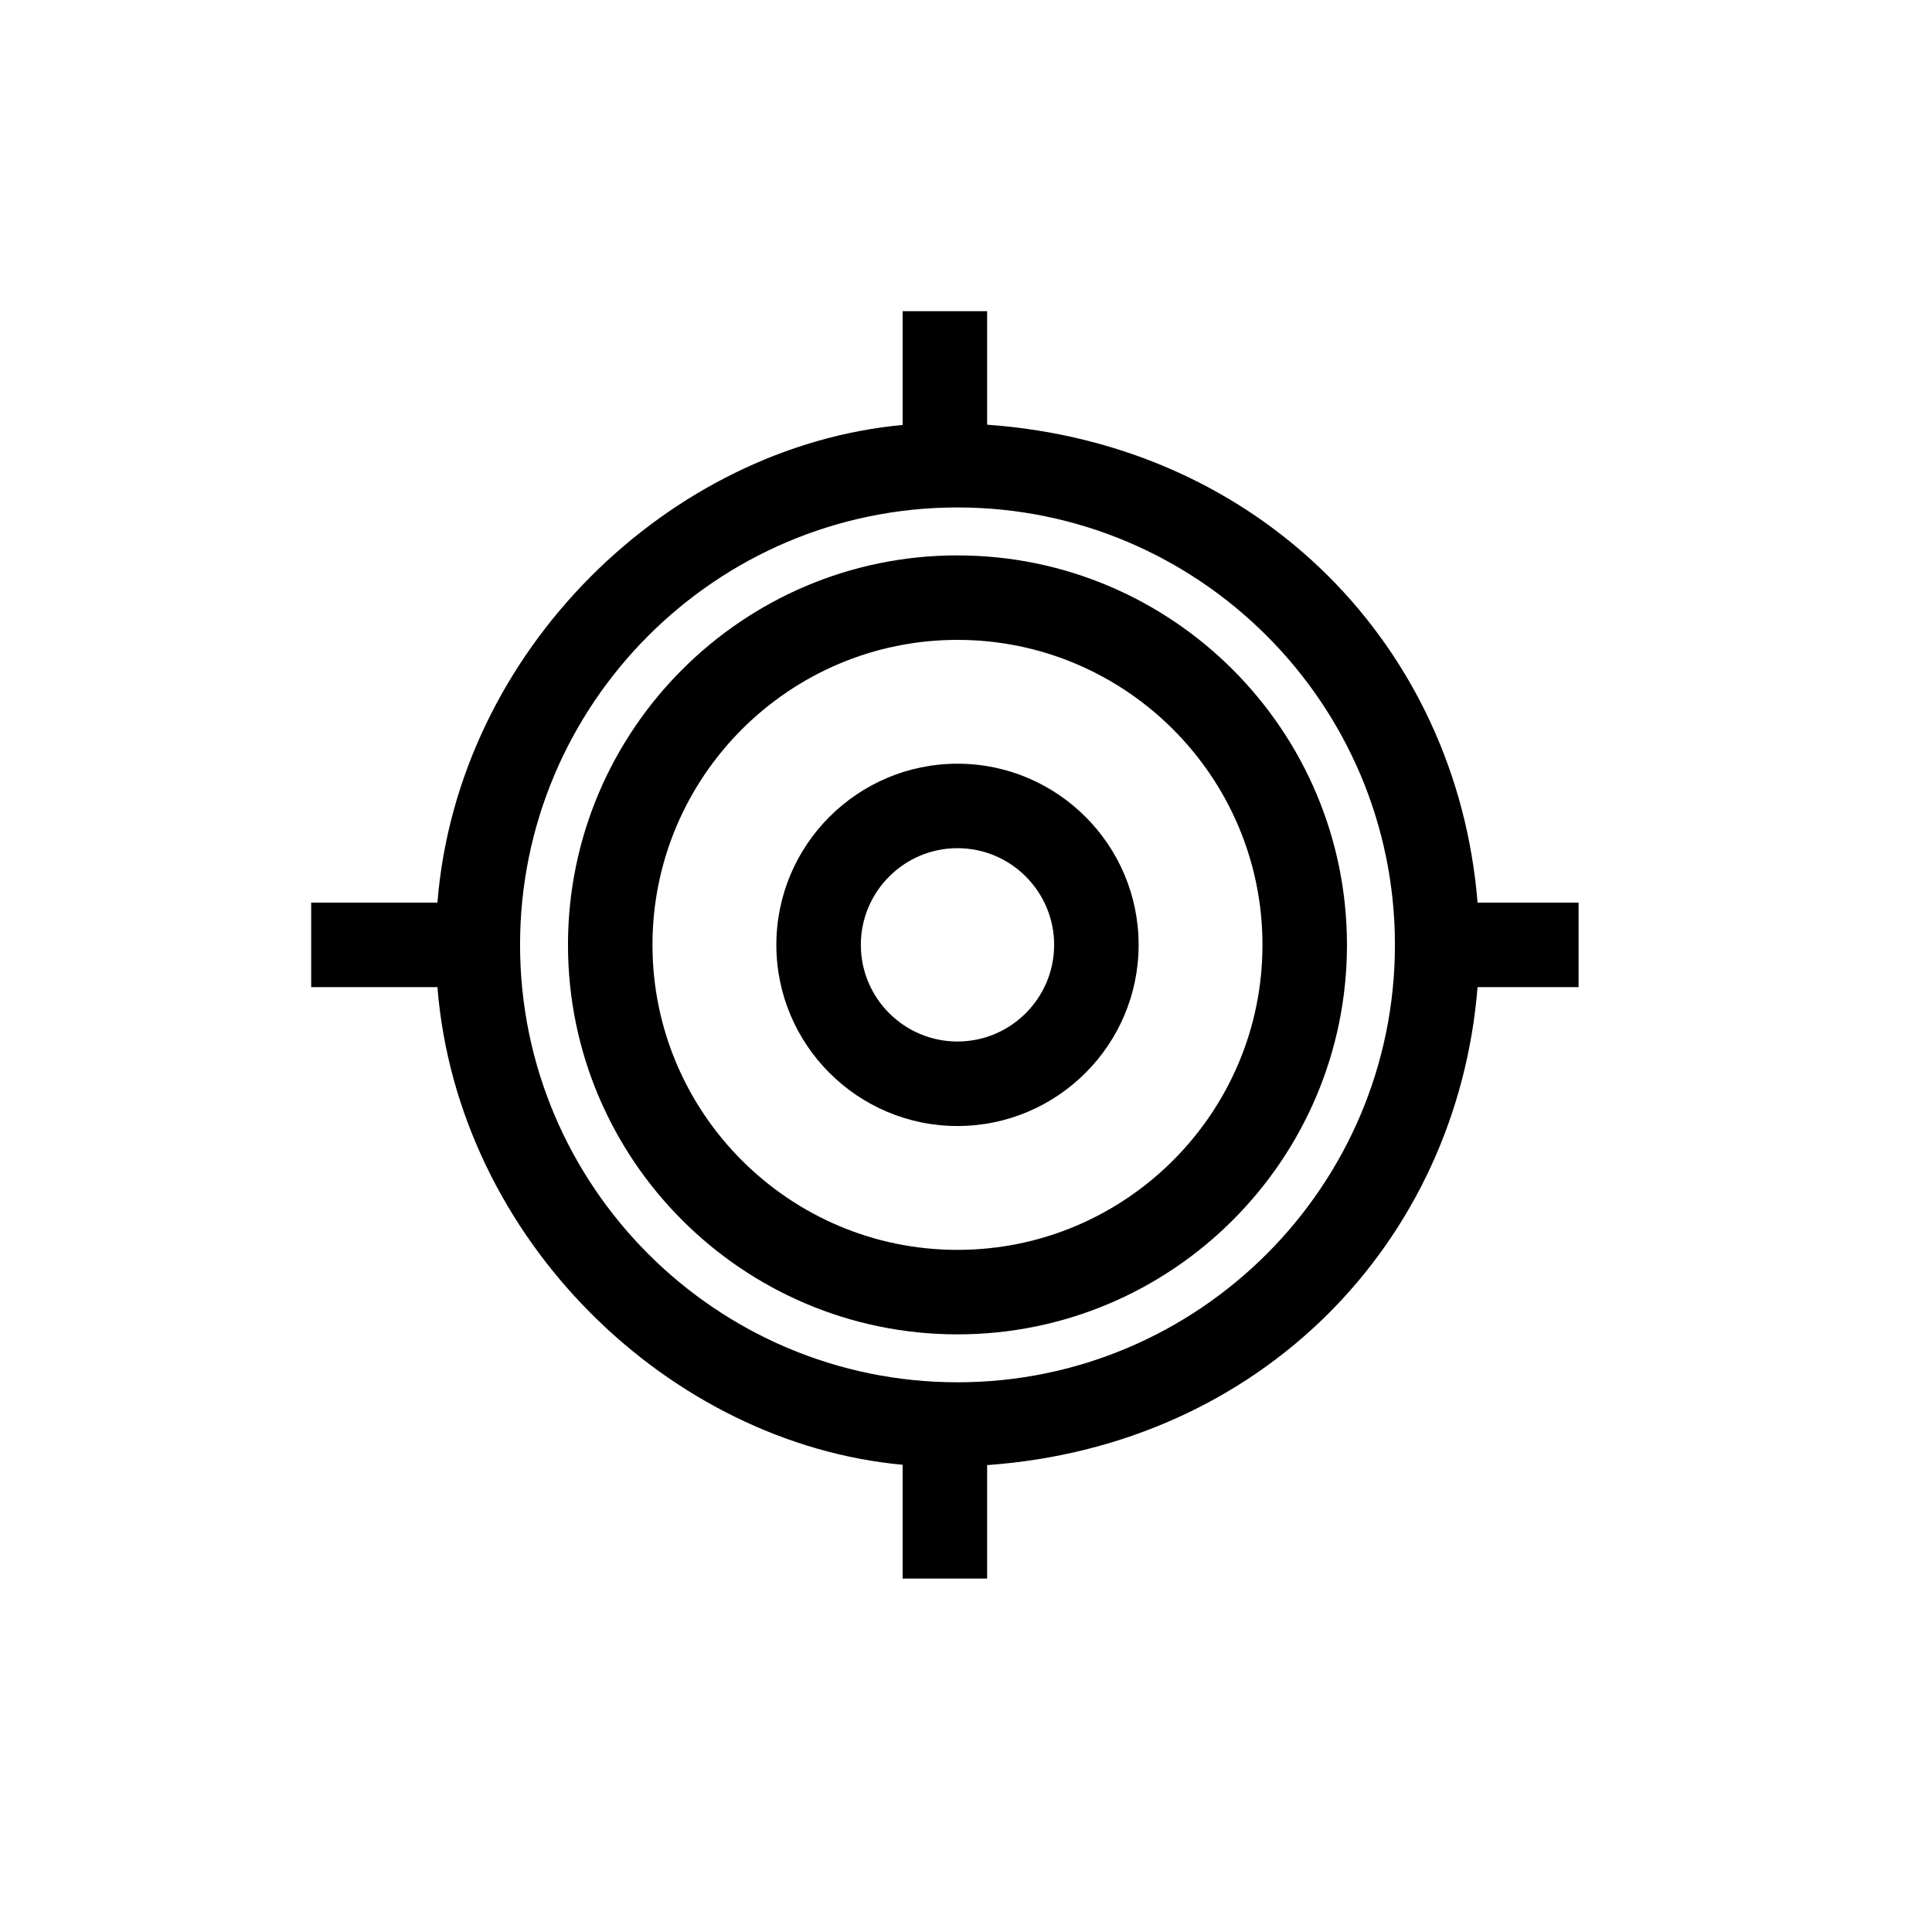 <?xml version="1.0" encoding="UTF-8"?>
<!-- Uploaded to: SVG Repo, www.svgrepo.com, Generator: SVG Repo Mixer Tools -->
<svg fill="#000000" width="800px" height="800px" version="1.1" viewBox="144 144 512 512" xmlns="http://www.w3.org/2000/svg">
 <g>
  <path d="m397.74 346.39c-26.473 0-48 21.535-48 48.008s21.535 48.008 48 48.008c26.465 0 48.008-21.535 48.008-48.008s-21.543-48.008-48.008-48.008zm0 73.621c-14.125 0-25.609-11.492-25.609-25.617s11.488-25.617 25.609-25.617c14.125 0 25.617 11.492 25.617 25.617-0.004 14.125-11.496 25.617-25.617 25.617z"/>
  <path d="m397.74 291.18c-56.918 0-103.22 46.305-103.22 103.22 0 56.914 46.301 103.22 103.22 103.22 56.918 0.004 103.22-46.305 103.22-103.21 0-56.914-46.301-103.22-103.22-103.22zm0 184.05c-44.57 0-80.828-36.262-80.828-80.828 0-44.566 36.262-80.828 80.828-80.828 44.562 0.004 80.828 36.262 80.828 80.832 0 44.57-36.258 80.824-80.828 80.824z"/>
  <path d="m405.6 256.54v-30.078h-22.391v30.16c-61.578 5.664-117.88 59.41-123.29 126.58h-33.453v22.391h33.453c5.406 67.176 61.711 120.92 123.29 126.59v30.156h22.391v-30.07c72.773-5.184 124.53-59.141 129.97-126.67h26.773v-22.391h-26.773c-5.441-67.523-57.195-121.48-129.96-126.66zm-7.859 253.78c-63.918 0-115.92-52.004-115.92-115.92 0-63.918 52.004-115.92 115.92-115.92 63.922 0 115.93 52.004 115.93 115.92 0 63.926-52.004 115.92-115.93 115.92z"/>
 </g>
</svg>